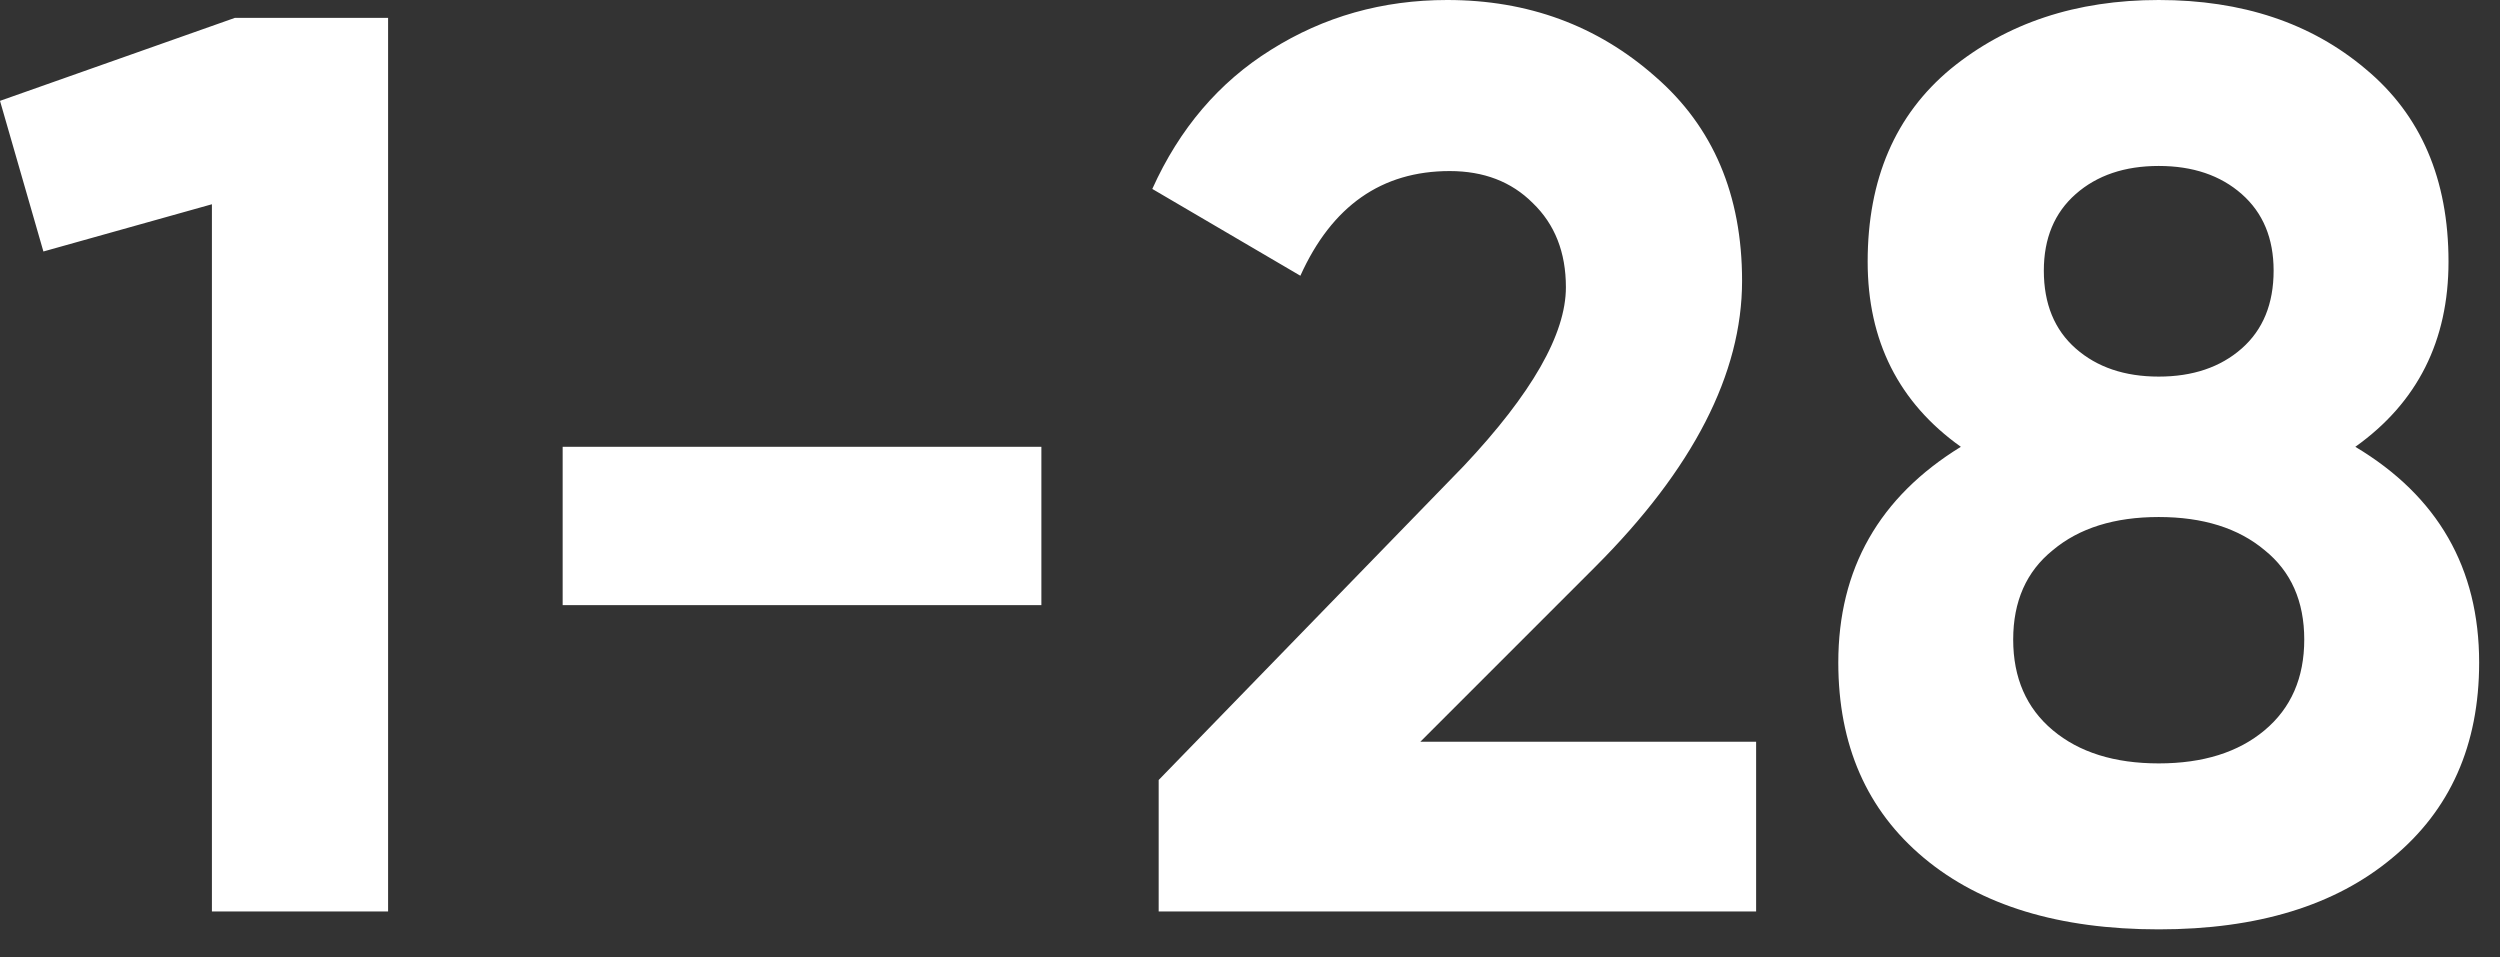 <?xml version="1.0" encoding="UTF-8"?> <svg xmlns="http://www.w3.org/2000/svg" width="47" height="18" viewBox="0 0 47 18" fill="none"><rect x="0" y="0" width="47" height="18" fill="#333333" stroke="none"/><path d="M0 1.896L4.416 0.336H7.296V17.136H3.984V3.84L0.816 4.728L0 1.896ZM19.578 11.376H10.578V8.4H19.578V11.376ZM33.015 17.136H21.783V14.664L27.519 8.76C28.799 7.4 29.439 6.28 29.439 5.4C29.439 4.744 29.231 4.216 28.815 3.816C28.415 3.416 27.895 3.216 27.255 3.216C25.975 3.216 25.039 3.872 24.447 5.184L21.663 3.552C22.175 2.416 22.919 1.544 23.895 0.936C24.887 0.312 25.991 -1.4782e-05 27.207 -1.4782e-05C28.727 -1.4782e-05 30.031 0.48 31.119 1.44C32.207 2.384 32.751 3.664 32.751 5.28C32.751 7.024 31.831 8.816 29.991 10.656L26.703 13.944H33.015V17.136ZM44.28 8.4C45.832 9.328 46.608 10.68 46.608 12.456C46.608 14.008 46.064 15.232 44.976 16.128C43.904 17.024 42.44 17.472 40.584 17.472C38.712 17.472 37.24 17.024 36.168 16.128C35.096 15.232 34.56 14.008 34.56 12.456C34.56 10.696 35.328 9.344 36.864 8.4C35.696 7.568 35.112 6.408 35.112 4.92C35.112 3.368 35.632 2.16 36.672 1.296C37.728 0.432 39.032 -1.4782e-05 40.584 -1.4782e-05C42.152 -1.4782e-05 43.448 0.432 44.472 1.296C45.512 2.16 46.032 3.368 46.032 4.92C46.032 6.408 45.448 7.568 44.28 8.4ZM42.744 5.088C42.744 4.48 42.544 4 42.144 3.648C41.744 3.296 41.224 3.12 40.584 3.12C39.944 3.12 39.424 3.296 39.024 3.648C38.624 4 38.424 4.48 38.424 5.088C38.424 5.712 38.624 6.2 39.024 6.552C39.424 6.904 39.944 7.08 40.584 7.08C41.224 7.08 41.744 6.904 42.144 6.552C42.544 6.2 42.744 5.712 42.744 5.088ZM42.576 13.728C43.072 13.312 43.32 12.744 43.32 12.024C43.32 11.304 43.072 10.744 42.576 10.344C42.08 9.928 41.416 9.72 40.584 9.72C39.752 9.72 39.088 9.928 38.592 10.344C38.096 10.744 37.848 11.304 37.848 12.024C37.848 12.744 38.096 13.312 38.592 13.728C39.088 14.144 39.752 14.352 40.584 14.352C41.416 14.352 42.08 14.144 42.576 13.728Z" fill="white"></path></svg> 